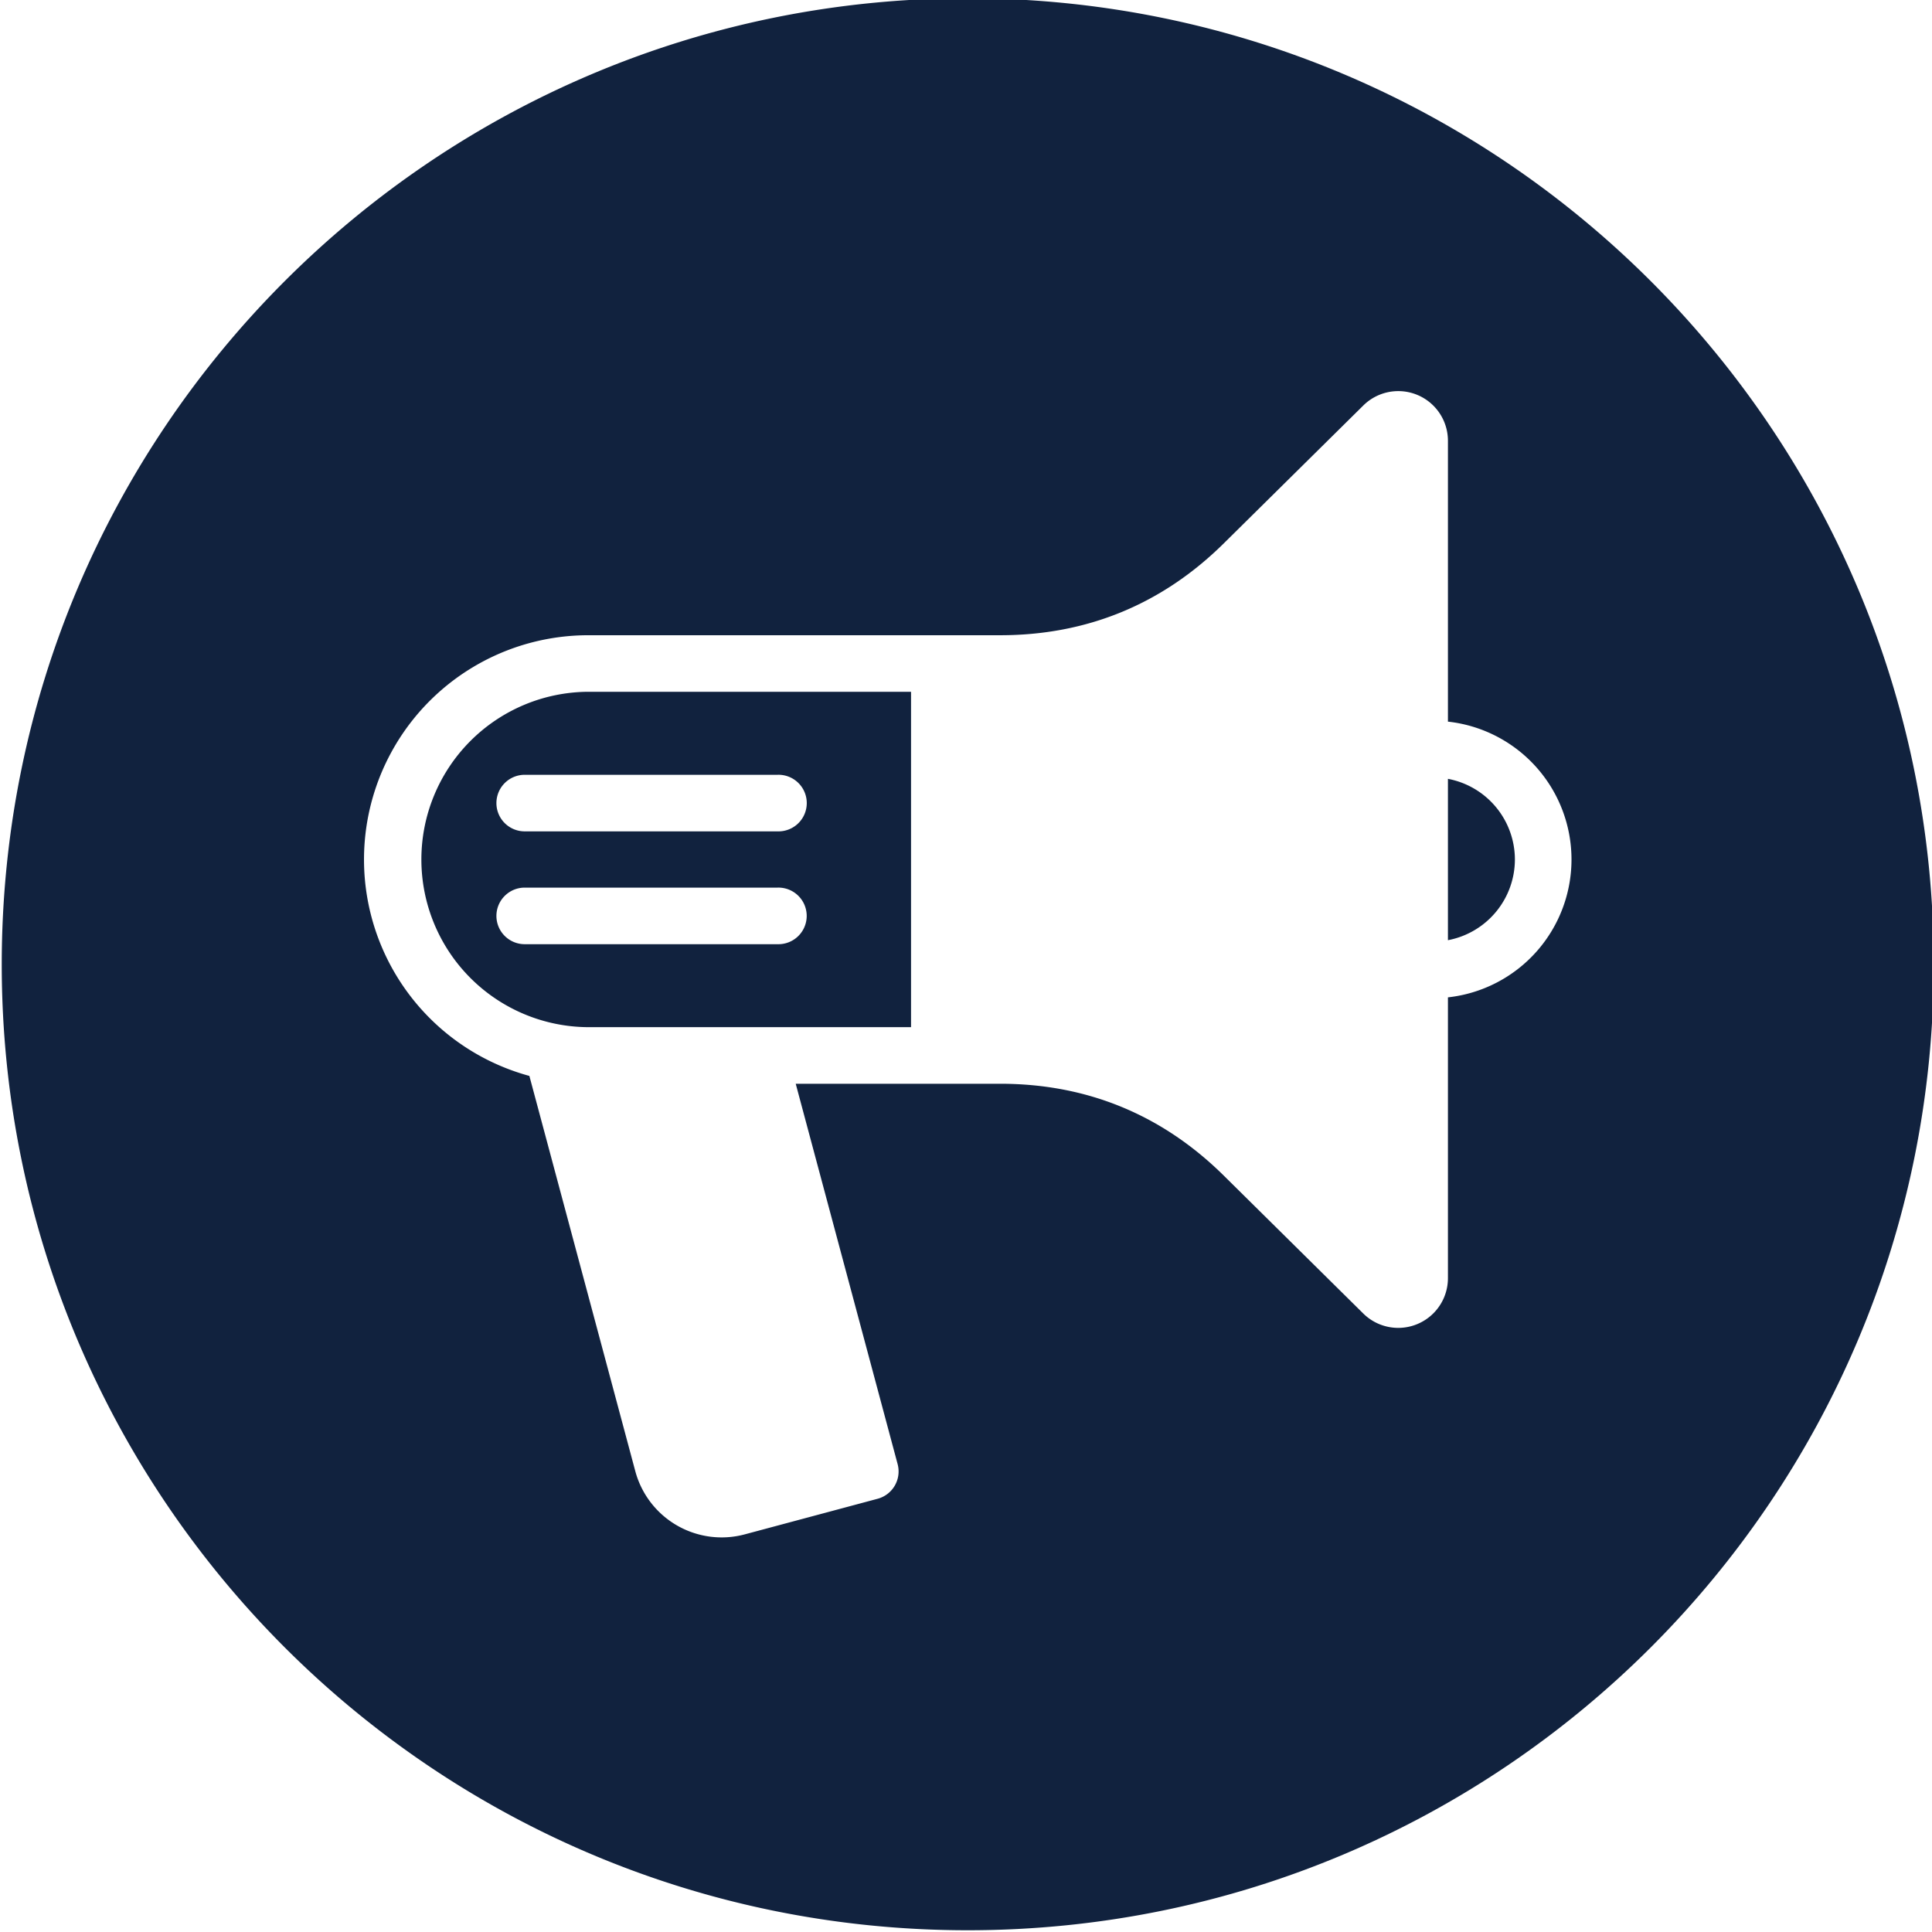 <svg id="Layer_1" viewBox="0 0 512 512" xmlns="http://www.w3.org/2000/svg" data-name="Layer 1" width="300" height="300" version="1.1" xmlns:xlink="http://www.w3.org/1999/xlink" xmlns:svgjs="http://svgjs.dev/svgjs"><g width="100%" height="100%" transform="matrix(1,0,0,1,0,0)"><path d="m256.464-.461c141.377 0 256 114.587 256 256.034 0 141.377-114.623 255.964-256 255.964s-256.003-114.587-256.003-255.964c0-141.447 114.613-256.034 256-256.034zm-124.908 243.192a7.494 7.494 0 0 0 7.5 7.489h67a7.5 7.5 0 1 0 0-14.993h-67a7.5 7.5 0 0 0 -7.5 7.5zm0-29.9a7.493 7.493 0 0 0 7.5 7.489h67a7.5 7.5 0 1 0 0-14.992h-67a7.5 7.5 0 0 0 -7.5 7.5zm24.343-29.5a44.44 44.44 0 0 0 0 88.879h85.536v-88.875zm245.564 44.447a21.776 21.776 0 0 0 -17.745-21.378v42.76a21.788 21.788 0 0 0 17.745-21.378zm-261.172 57.352 28.056 104.7a23.7 23.7 0 0 0 29.064 16.782l35.167-9.422a7.5 7.5 0 0 0 5.3-9.193l-27.004-100.791h54.177c22.992 0 42.943 8.2 59.293 24.371l36.949 36.529a13.172 13.172 0 0 0 22.425-9.365v-74.431a36.755 36.755 0 0 0 0-73.071v-74.431a13.164 13.164 0 0 0 -22.425-9.351l-36.949 36.514c-16.35 16.167-36.3 24.372-59.293 24.372h-109.151a59.437 59.437 0 0 0 -15.609 116.787z" fill-rule="evenodd" fill="#11223e" fill-opacity="1" data-original-color="#000000ff" stroke="none" stroke-opacity="1"/></g></svg>